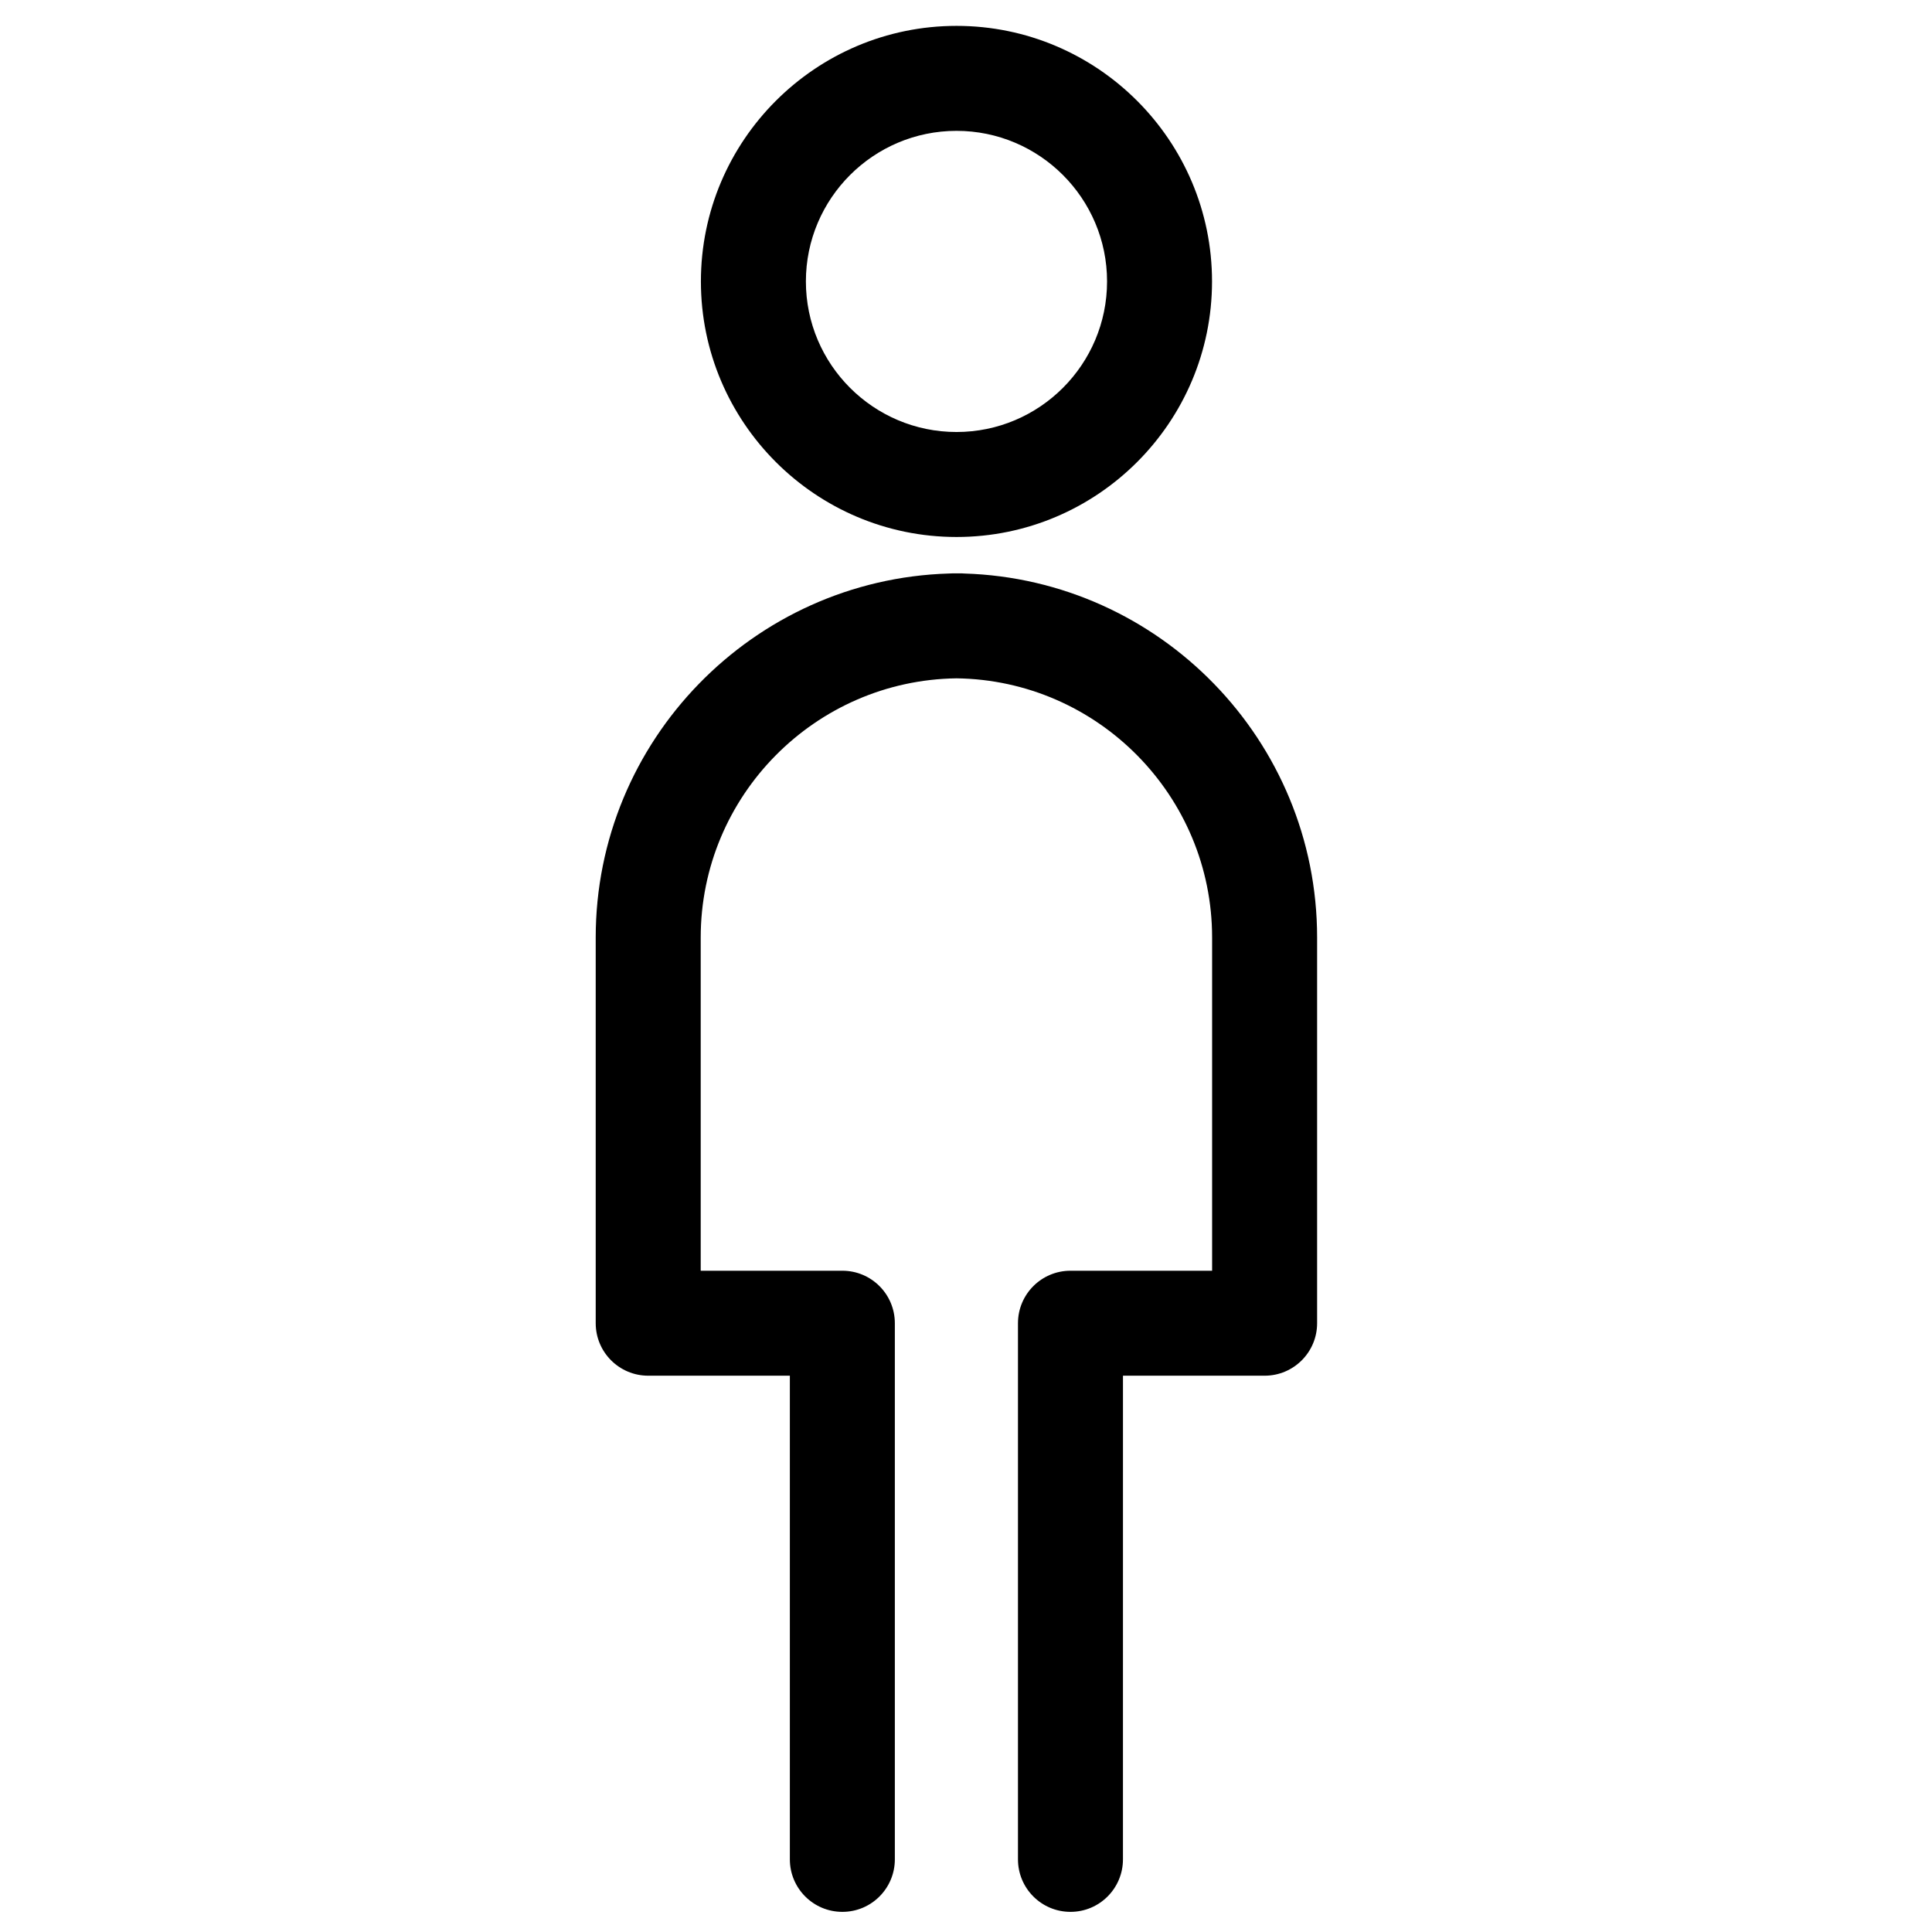 <?xml version="1.0" encoding="UTF-8"?>
<!-- Uploaded to: SVG Repo, www.svgrepo.com, Generator: SVG Repo Mixer Tools -->
<svg fill="#000000" width="800px" height="800px" version="1.1" viewBox="144 144 512 512" xmlns="http://www.w3.org/2000/svg">
 <g>
  <path d="m465.2 218.58c0-37.344-30.371-67.723-67.711-67.723-37.348 0-67.742 30.379-67.742 67.723s30.395 67.727 67.742 67.727c37.34 0.004 67.711-30.379 67.711-67.727zm-107.63 0c0-22 17.906-39.902 39.922-39.902 21.996 0 39.891 17.898 39.891 39.902 0 22.012-17.895 39.906-39.891 39.906-22.016 0-39.922-17.895-39.922-39.906z"/>
  <path d="m301.87 392.45v102.22c0 7.68 6.227 13.906 13.918 13.906h37.531v128.17c0 7.691 6.227 13.918 13.918 13.918 7.68 0 13.906-6.227 13.906-13.918v-142.07c0-7.691-6.227-13.918-13.906-13.918h-37.543v-88.301c0-37.57 30.332-68.191 67.797-68.691 37.438 0.5 67.73 31.121 67.73 68.691v88.301h-37.531c-7.691 0-13.918 6.227-13.918 13.918v142.07c0 7.691 6.227 13.918 13.918 13.918 7.68 0 13.906-6.227 13.906-13.918l0.004-128.17h37.543c7.68 0 13.906-6.227 13.906-13.906v-102.21c0-52.223-41.672-94.895-93.504-96.473-0.375-0.035-0.746-0.043-1.137-0.043h-1.848c-0.375 0-0.758 0.012-1.125 0.043-51.855 1.582-93.566 44.25-93.566 96.473z"/>
 </g>
</svg>